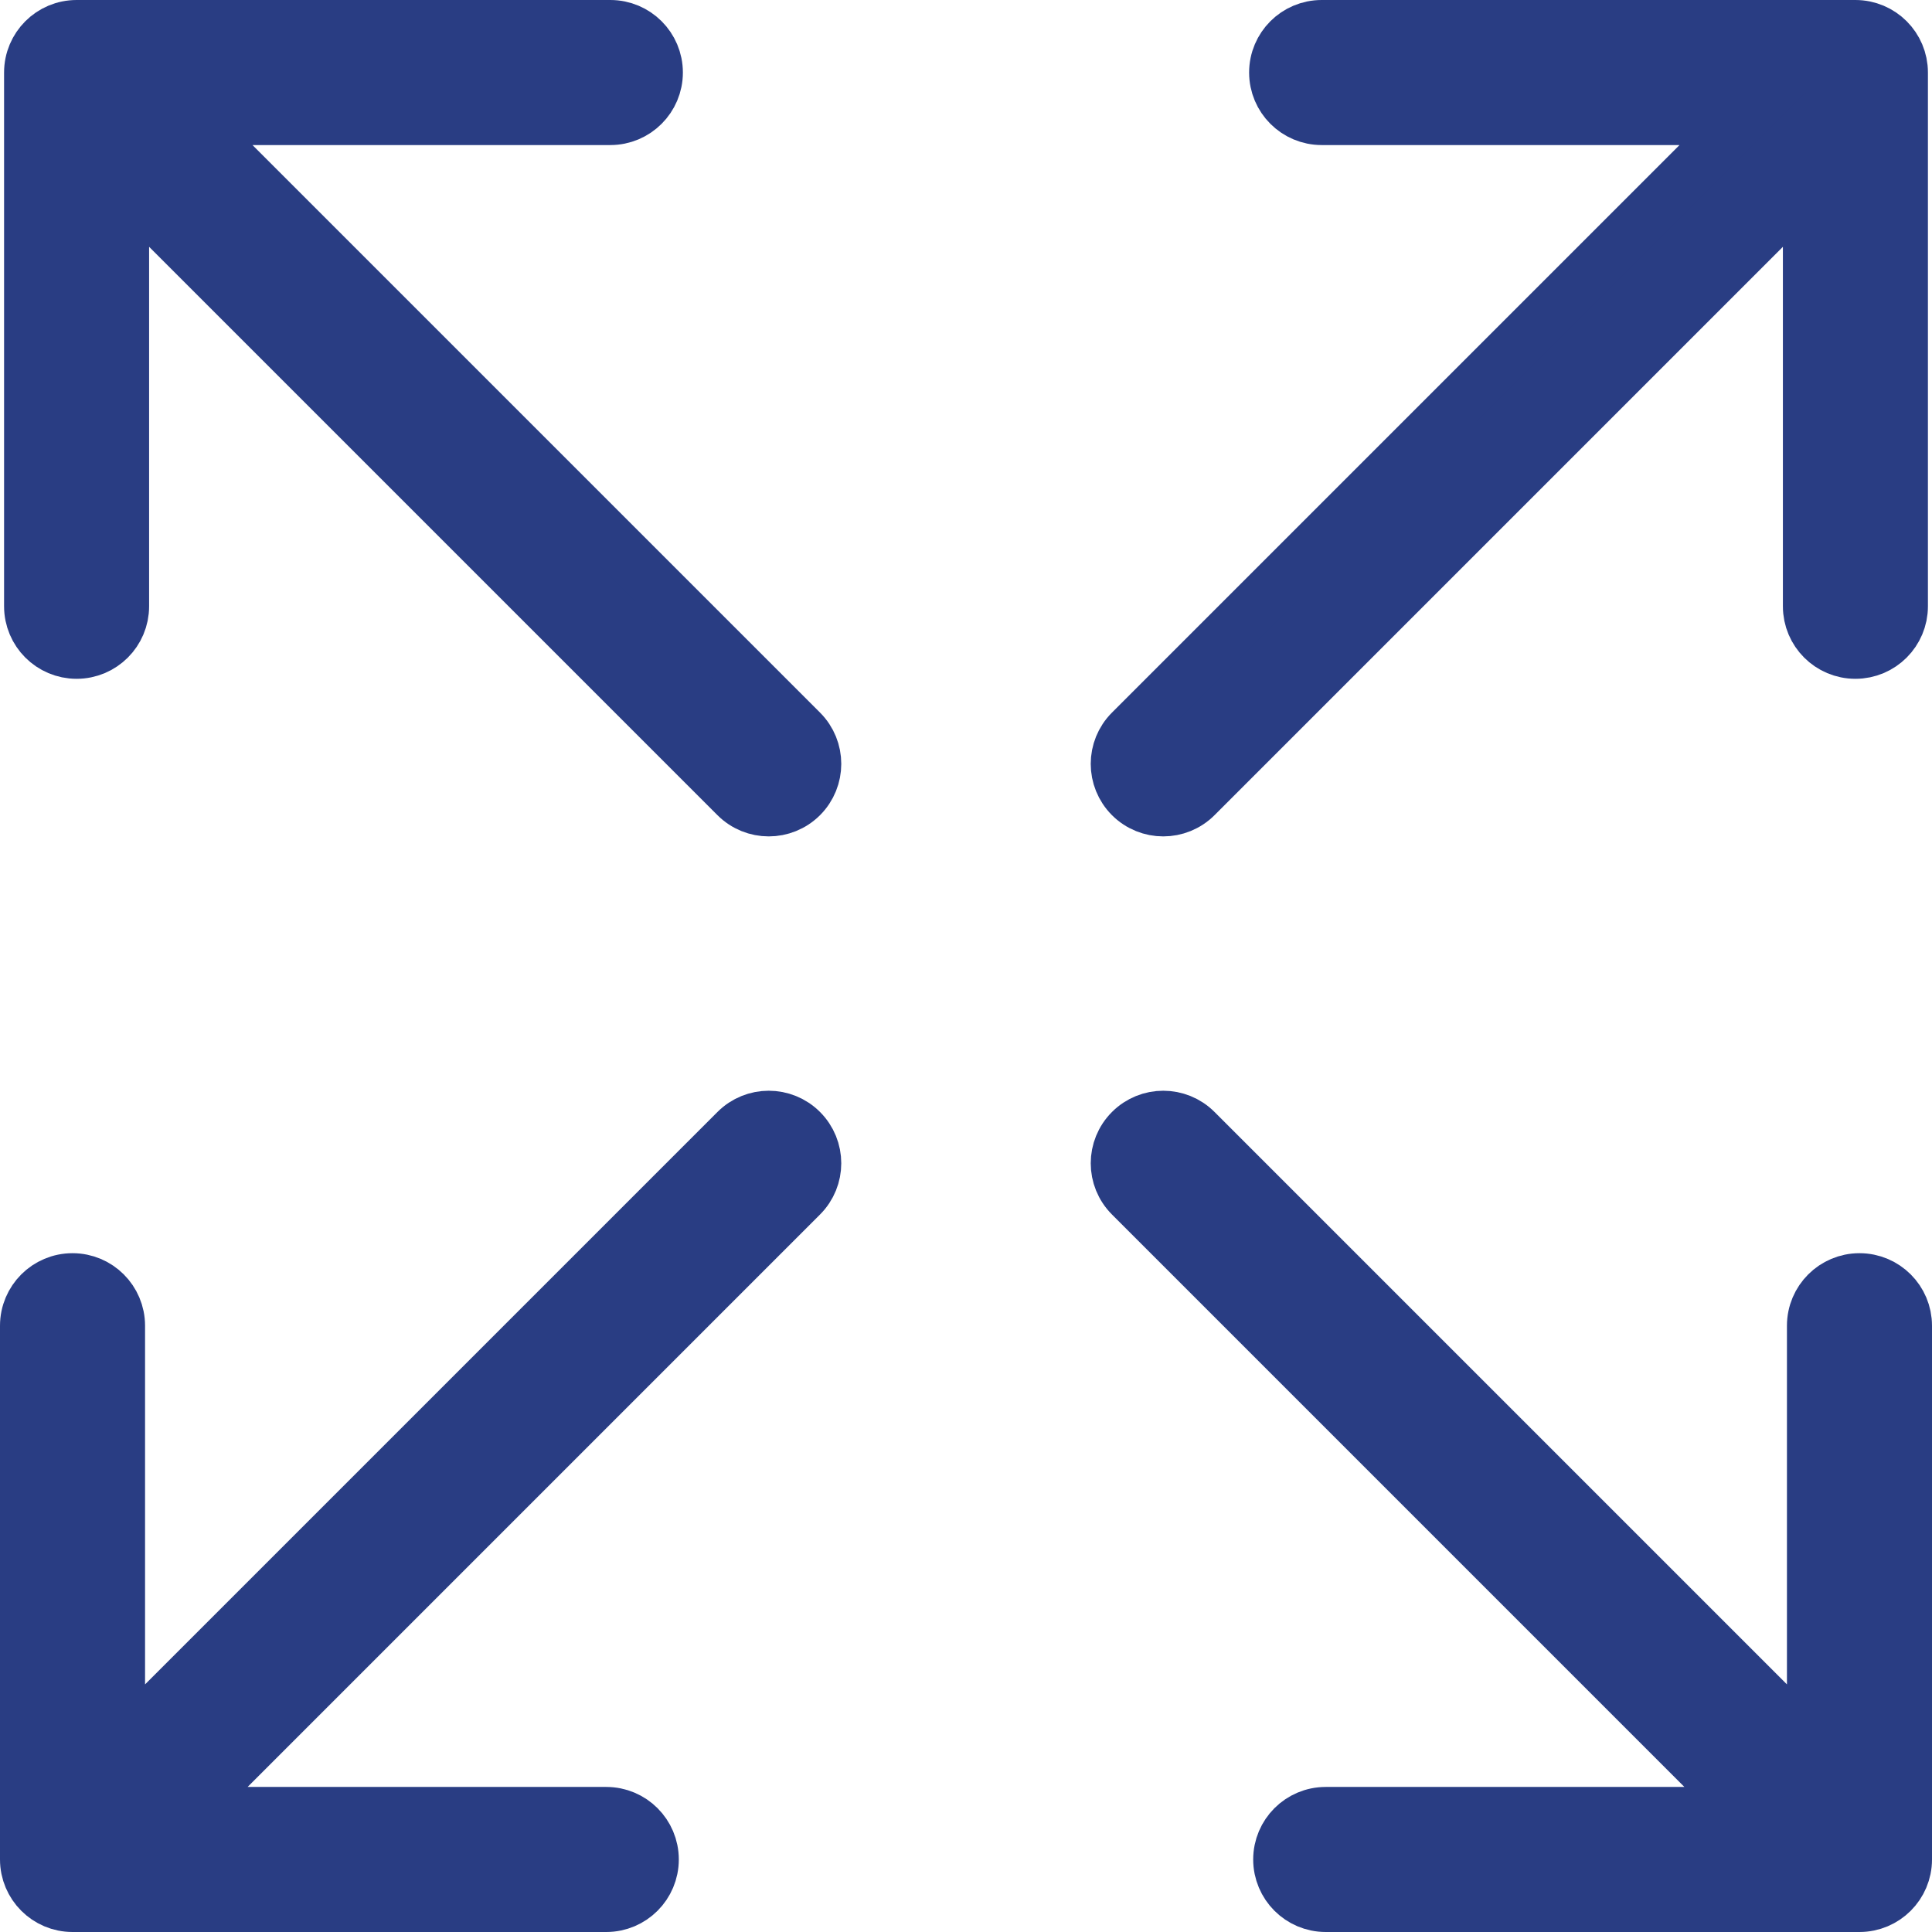 <?xml version="1.0" encoding="UTF-8" standalone="no"?>
<svg width="74px" height="74px" viewBox="0 0 74 74" version="1.1" xmlns="http://www.w3.org/2000/svg" xmlns:xlink="http://www.w3.org/1999/xlink">
    <!-- Generator: Sketch 40 (33762) - http://www.bohemiancoding.com/sketch -->
    <title>Group 3</title>
    <desc>Created with Sketch.</desc>
    <defs></defs>
    <g id="Page-1" stroke="none" stroke-width="1" fill="none" fill-rule="evenodd">
        <g id="A4-Copy" transform="translate(-187, -525)" stroke="#293D83" stroke-width="2" fill="#293D83">
            <g id="Group-3" transform="translate(188, 526)">
                <path d="M71.844,22.222 L71.844,1.778 C71.844,0.796 71.048,0 70.066,0 L49.622,0 C48.641,0 47.844,0.796 47.844,1.778 C47.844,2.759 48.641,3.556 49.622,3.556 L65.744,3.556 L42.298,27.001 C41.604,27.695 41.604,28.82 42.298,29.516 C42.645,29.862 43.1,30.036 43.555,30.036 C44.01,30.036 44.466,29.862 44.812,29.516 L68.289,6.039 L68.289,22.222 C68.289,23.204 69.085,24 70.066,24 C71.048,24 71.844,23.204 71.844,22.222 Z" id="Shape"></path>
                <path d="M29.701,42.298 C29.008,41.604 27.881,41.604 27.188,42.298 L3.556,65.93 L3.556,49.778 C3.556,48.796 2.759,48 1.778,48 C0.796,48 0,48.796 0,49.778 L0,70.222 C0,71.203 0.796,72 1.778,72 L22.222,72 C23.204,72 24,71.203 24,70.222 C24,69.241 23.204,68.444 22.222,68.444 L6.07,68.444 L29.701,44.812 C30.396,44.118 30.396,42.993 29.701,42.298 L29.701,42.298 Z" id="Shape"></path>
                <path d="M28.444,24 C29.426,24 30.222,23.204 30.222,22.222 L30.222,1.778 C30.222,0.796 29.426,0 28.444,0 L8,0 C7.019,0 6.222,0.796 6.222,1.778 C6.222,2.759 7.019,3.556 8,3.556 L24.122,3.556 L0.676,27.001 C-0.018,27.695 -0.018,28.82 0.676,29.516 C1.023,29.862 1.478,30.036 1.933,30.036 C2.388,30.036 2.844,29.862 3.19,29.516 L26.667,6.039 L26.667,22.222 C26.667,23.204 27.463,24 28.444,24 L28.444,24 Z" id="Shape-Copy" transform="translate(15.189, 15.018) scale(-1, 1) translate(-15.189, -15.018) "></path>
                <path d="M71.479,42.298 C70.786,41.604 69.659,41.604 68.966,42.298 L45.334,65.93 L45.334,49.778 C45.334,48.796 44.537,48 43.556,48 C42.574,48 41.778,48.796 41.778,49.778 L41.778,70.222 C41.778,71.203 42.574,72 43.556,72 L64,72 C64.982,72 65.778,71.203 65.778,70.222 C65.778,69.241 64.982,68.444 64,68.444 L47.848,68.444 L71.479,44.812 C72.174,44.118 72.174,42.993 71.479,42.298 L71.479,42.298 Z" id="Shape-Copy-2" transform="translate(56.889, 56.889) scale(-1, 1) translate(-56.889, -56.889) "></path>
            </g>
        </g>
    </g>
</svg>